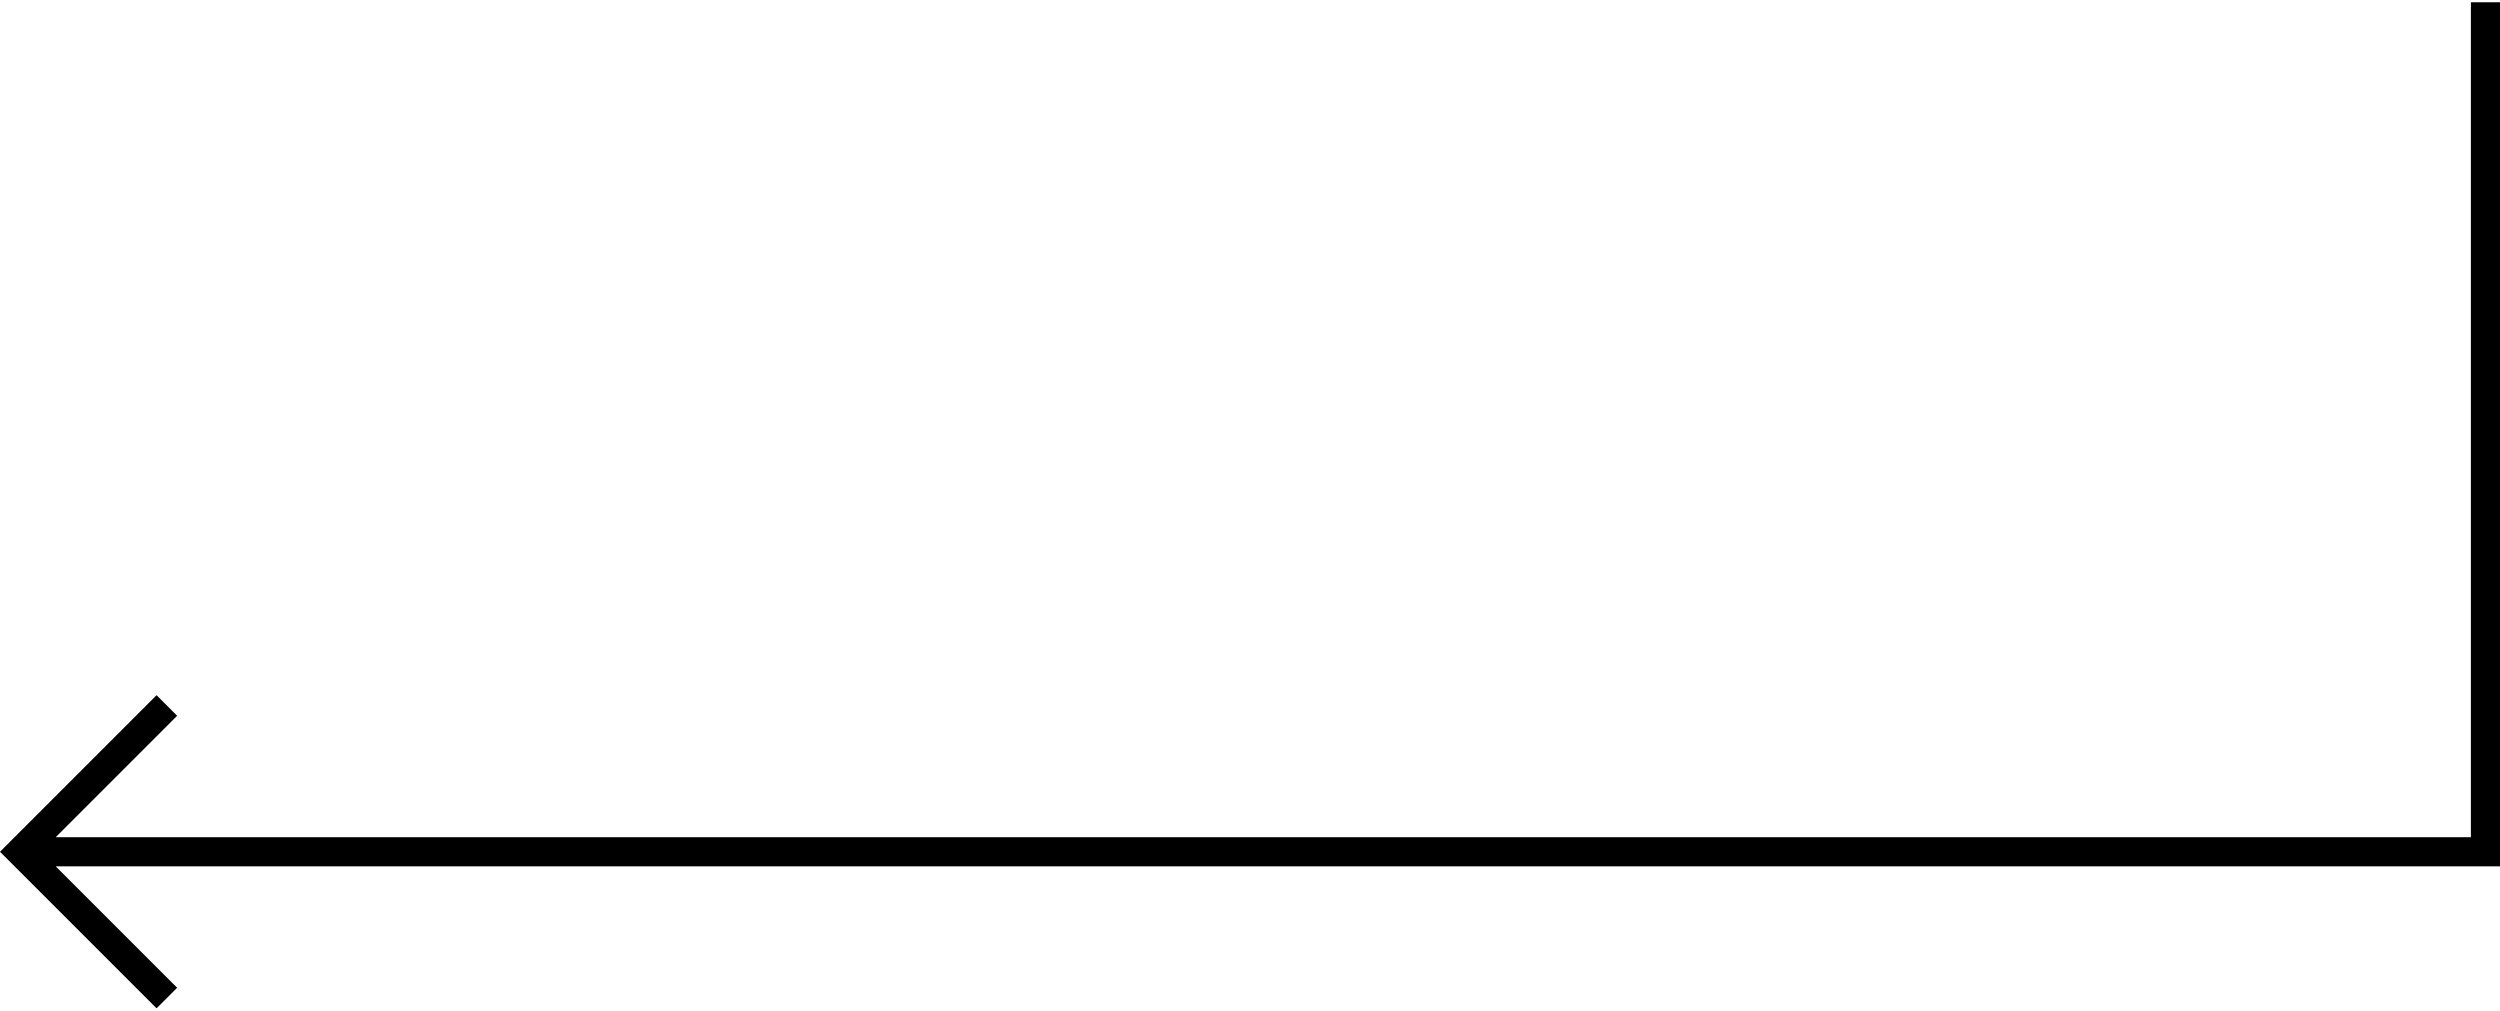 <svg xmlns="http://www.w3.org/2000/svg" viewBox="0 0 517 208.05" width="517" height="209"><title>frame3</title><g id="レイヤー_2" data-name="レイヤー 2"><g id="レイヤー_1-2" data-name="レイヤー 1"><polygon points="36.63 203.79 11.52 178.68 517 178.68 517 0 510.98 0 510.98 172.66 11.52 172.66 36.63 147.55 32.38 143.29 0 175.67 32.38 208.05 36.63 203.79"/></g></g></svg>
